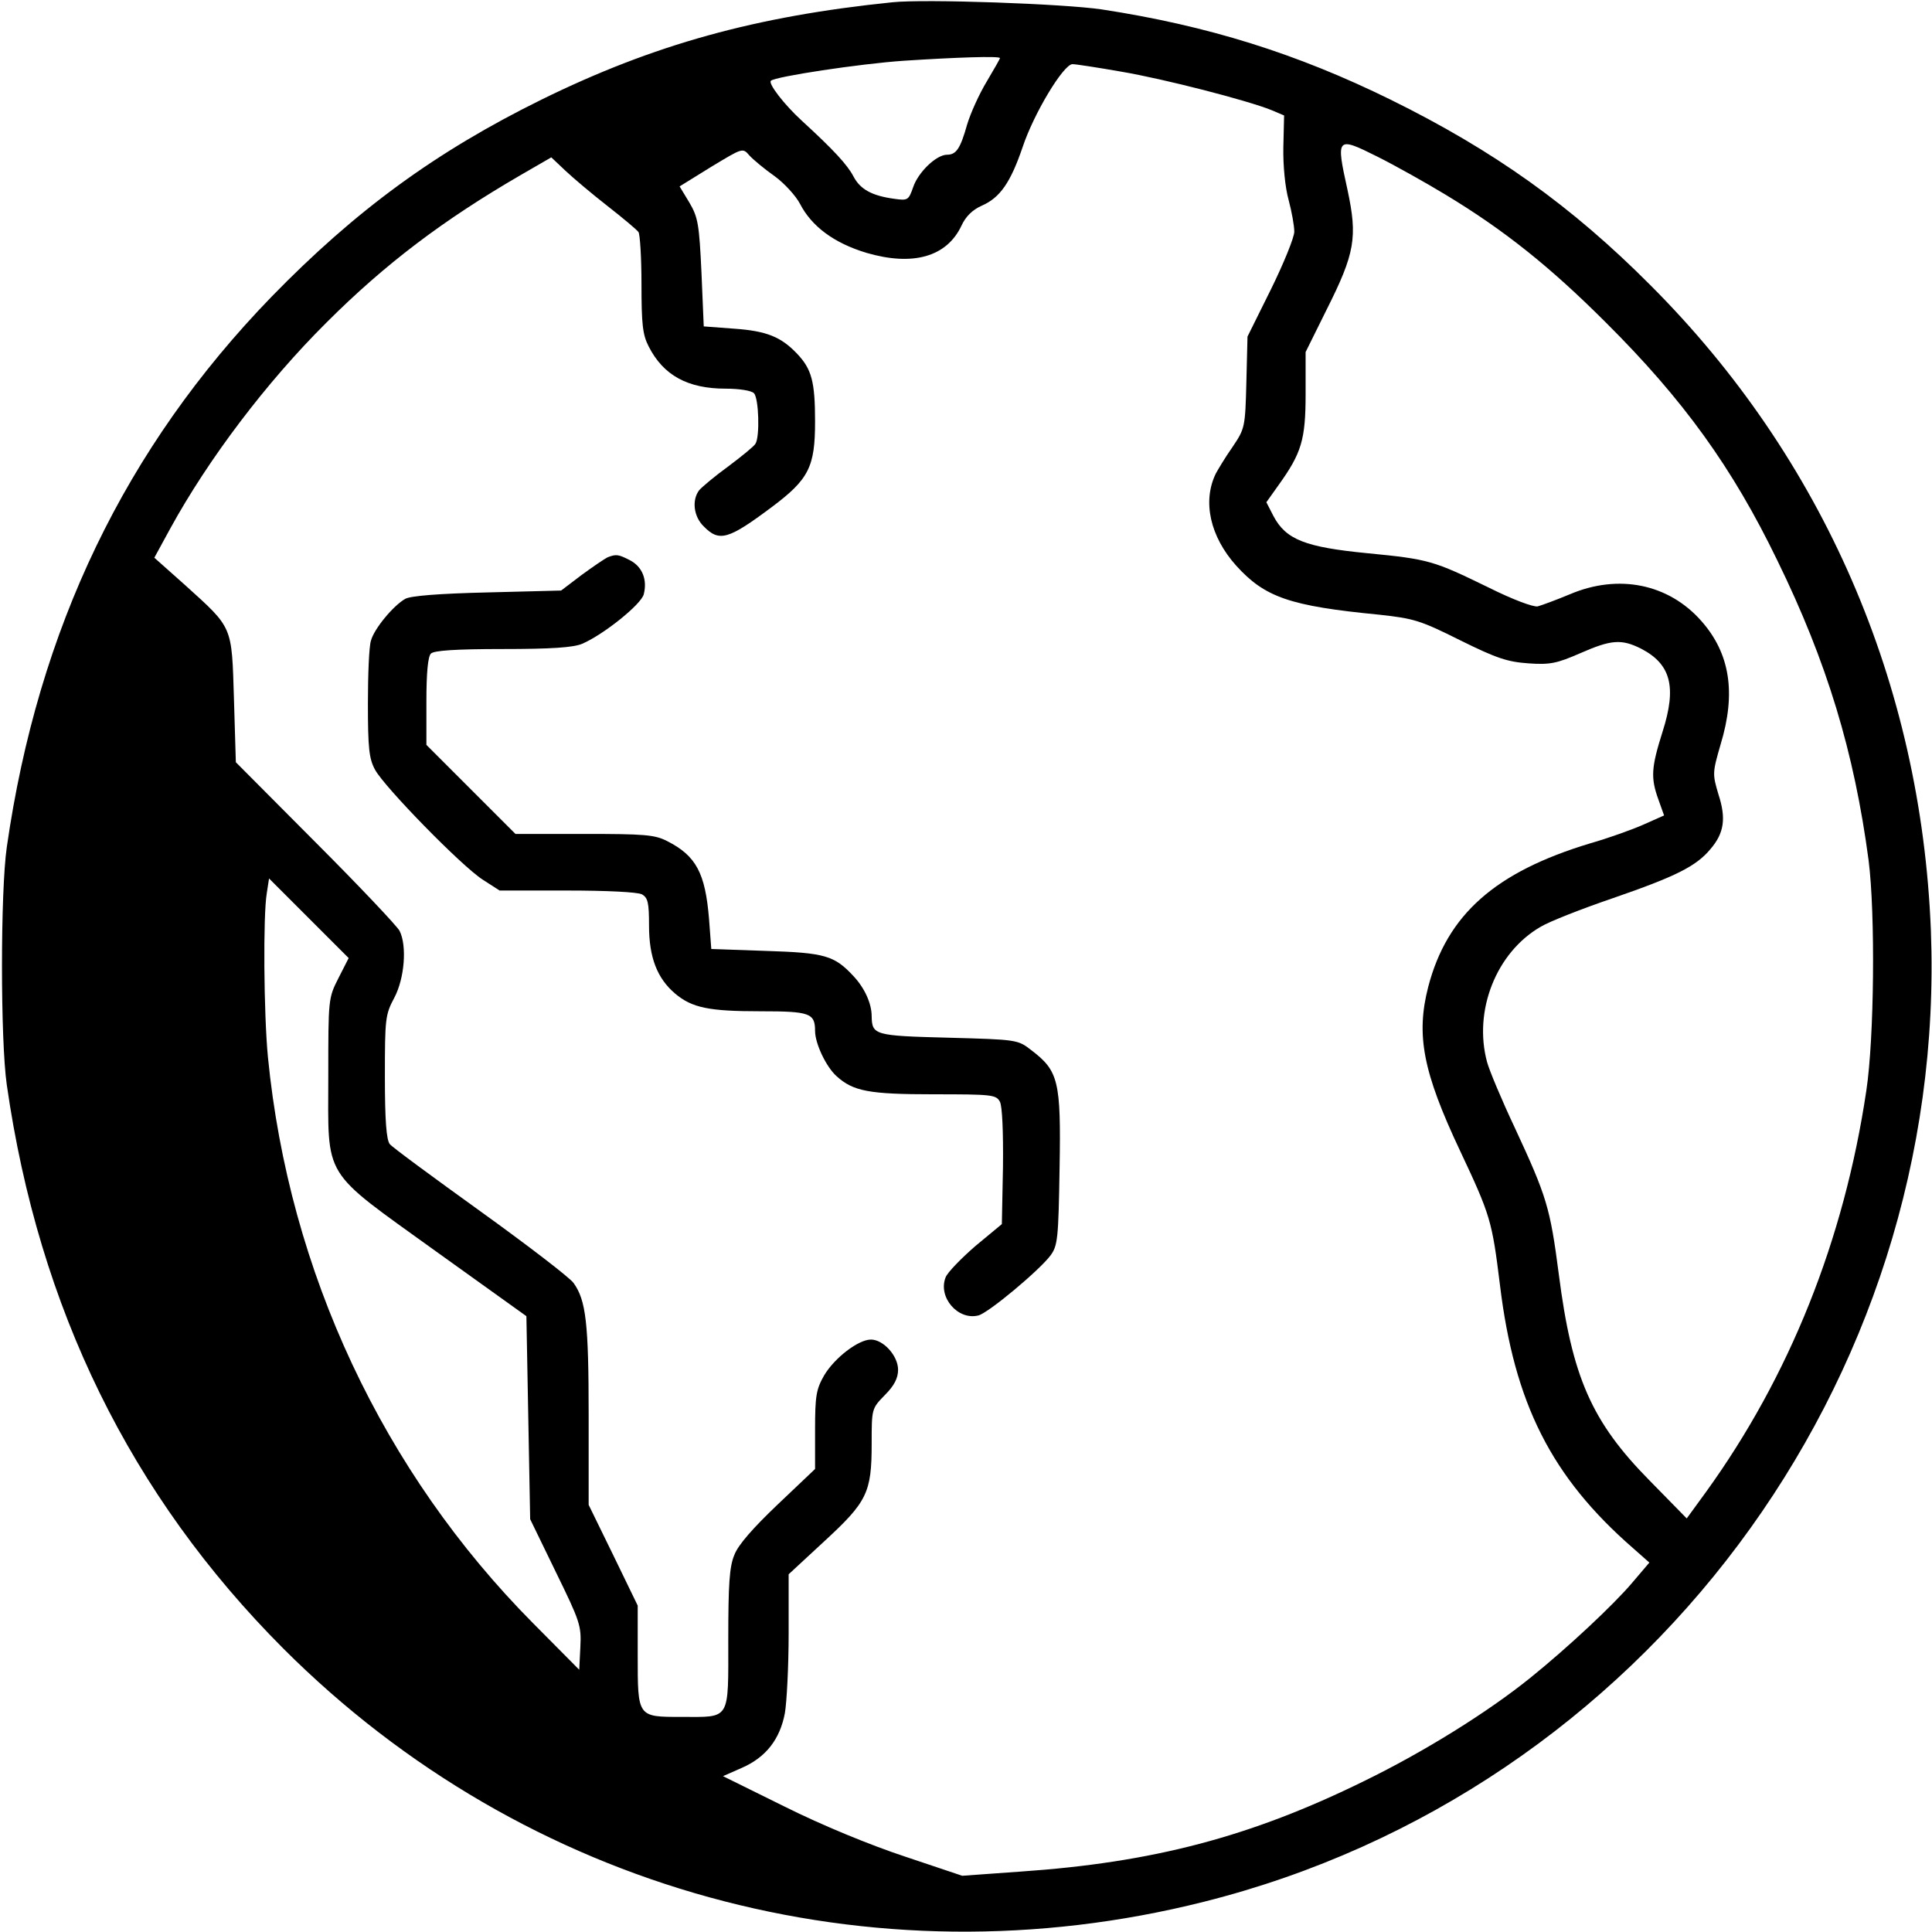 <?xml version="1.0" standalone="no"?>
<!DOCTYPE svg PUBLIC "-//W3C//DTD SVG 20010904//EN"
 "http://www.w3.org/TR/2001/REC-SVG-20010904/DTD/svg10.dtd">
<svg version="1.0" xmlns="http://www.w3.org/2000/svg"
 width="512pt" height="512pt" viewBox="0 0 512 512"
 preserveAspectRatio="xMidYMid meet">

<g transform="translate(0,512) scale(0.1,-0.1)"
fill="#000000" stroke="none">
<path d="M2365 5114 c-362 -37 -633 -112 -930 -258 -280 -138 -492 -293 -715
-522 -388 -400 -619 -880 -702 -1459 -17 -118 -17 -512 0 -630 85 -593 328
-1088 733 -1494 641 -641 1557 -893 2439 -671 1164 292 1973 1375 1927 2575
-26 654 -286 1252 -743 1709 -209 210 -415 357 -689 492 -248 122 -484 196
-765 239 -101 15 -468 28 -555 19z m285 -148 c0 -2 -16 -30 -35 -62 -20 -33
-43 -84 -52 -114 -18 -64 -29 -80 -53 -80 -29 0 -77 -47 -90 -86 -12 -34 -14
-36 -49 -31 -60 8 -91 25 -109 59 -16 31 -53 71 -137 148 -47 43 -90 99 -82
106 11 11 235 45 352 53 138 9 255 13 255 7z m322 -36 c112 -19 334 -76 398
-102 l33 -14 -2 -84 c-1 -50 5 -108 14 -140 8 -30 15 -68 15 -84 0 -15 -28
-84 -62 -153 l-62 -125 -3 -121 c-3 -120 -4 -123 -37 -172 -19 -27 -38 -59
-44 -70 -36 -74 -15 -167 54 -244 76 -84 142 -107 379 -130 92 -10 109 -15
215 -68 97 -48 125 -57 181 -61 57 -4 75 0 137 27 82 36 109 38 161 12 79 -41
95 -101 57 -220 -30 -95 -32 -122 -11 -180 l15 -42 -54 -24 c-29 -13 -93 -36
-142 -50 -252 -76 -379 -189 -429 -380 -33 -128 -14 -226 84 -434 81 -172 85
-186 106 -356 38 -314 136 -509 353 -698 l43 -38 -46 -54 c-49 -58 -171 -172
-269 -251 -114 -92 -283 -197 -441 -274 -301 -148 -560 -216 -912 -240 l-153
-11 -152 51 c-91 30 -220 83 -318 132 l-164 81 50 22 c64 28 101 76 114 145 5
29 10 124 10 211 l0 157 94 87 c114 105 126 129 126 259 0 93 0 93 35 129 25
25 35 45 35 67 0 37 -39 80 -72 80 -33 0 -96 -48 -124 -95 -21 -37 -24 -54
-24 -145 l0 -103 -99 -94 c-65 -62 -105 -107 -115 -134 -13 -31 -16 -78 -16
-224 0 -217 7 -205 -124 -205 -117 0 -116 -1 -116 163 l0 132 -65 134 -65 133
0 237 c0 245 -7 305 -40 351 -11 15 -122 100 -247 190 -125 90 -234 170 -240
178 -9 11 -13 63 -13 178 0 155 1 165 25 210 27 51 34 137 14 177 -6 12 -106
118 -223 235 l-211 212 -5 168 c-6 195 -2 186 -129 301 l-82 73 42 77 c102
186 256 389 414 546 156 156 310 272 513 390 l83 48 37 -35 c20 -19 71 -62
112 -94 41 -32 78 -63 82 -69 4 -5 8 -68 8 -138 0 -106 3 -134 19 -165 39 -77
104 -112 204 -112 36 0 68 -5 75 -12 13 -13 16 -116 4 -134 -4 -7 -36 -33 -72
-60 -36 -26 -70 -55 -77 -63 -20 -26 -15 -70 12 -96 41 -42 65 -35 180 51 99
74 115 107 115 227 0 106 -9 139 -48 180 -42 44 -80 60 -167 66 l-80 6 -6 142
c-6 128 -9 147 -32 186 l-26 43 84 52 c83 50 83 51 101 30 10 -11 40 -36 67
-55 26 -19 56 -52 67 -73 31 -60 90 -104 176 -130 123 -36 213 -11 252 72 11
24 29 42 54 53 48 21 76 61 108 155 30 90 108 219 132 220 9 0 67 -9 130 -20z
m859 -326 c154 -93 276 -190 425 -339 205 -204 335 -384 454 -630 132 -270
204 -509 242 -795 18 -142 15 -471 -6 -610 -59 -397 -204 -758 -425 -1064
l-51 -70 -98 100 c-154 156 -206 274 -241 547 -23 177 -32 206 -116 387 -35
74 -68 153 -74 175 -37 136 24 291 142 359 23 14 110 48 192 76 165 57 220 84
258 130 36 42 42 81 21 145 -16 54 -16 57 6 133 41 135 25 240 -51 326 -87 99
-220 126 -349 71 -36 -15 -74 -29 -85 -32 -12 -2 -66 18 -130 50 -146 71 -157
75 -322 91 -164 16 -215 36 -248 98 l-19 37 32 45 c61 85 72 120 72 242 l0
111 55 111 c76 151 83 193 56 319 -31 140 -29 142 79 88 48 -24 130 -70 181
-101z m-2934 -2076 c-27 -53 -27 -56 -27 -259 0 -278 -20 -245 285 -465 l240
-172 5 -269 5 -269 68 -140 c64 -131 68 -142 65 -199 l-3 -60 -122 123 c-398
401 -647 931 -703 1501 -11 115 -13 375 -3 434 l6 39 105 -105 106 -106 -27
-53z"/>
<path d="M1610 3643 c-8 -4 -39 -25 -69 -47 l-54 -41 -196 -5 c-127 -3 -203
-9 -217 -17 -32 -18 -83 -80 -91 -111 -5 -15 -8 -90 -8 -167 0 -117 3 -146 19
-175 25 -46 229 -255 285 -291 l45 -29 179 0 c104 0 186 -4 198 -10 16 -9 19
-22 19 -83 0 -85 22 -140 69 -180 45 -38 90 -47 227 -47 130 0 144 -5 144 -52
0 -33 29 -95 57 -120 44 -40 86 -48 257 -48 155 0 166 -1 176 -20 6 -12 9 -78
8 -172 l-3 -152 -70 -58 c-38 -33 -74 -70 -79 -83 -21 -53 33 -115 87 -101 27
7 162 120 191 159 19 26 21 44 24 232 4 231 -3 257 -75 312 -36 28 -38 28
-220 33 -196 5 -202 7 -203 57 0 34 -19 75 -48 106 -51 55 -76 62 -232 67
l-145 5 -6 80 c-10 121 -34 167 -111 206 -33 17 -60 19 -220 19 l-182 0 -118
118 -118 118 0 115 c0 76 4 119 12 127 8 8 65 12 190 12 129 0 188 4 211 14
56 24 156 104 163 131 10 39 -4 73 -36 90 -31 16 -37 17 -60 8z"/>
</g>
</svg>
